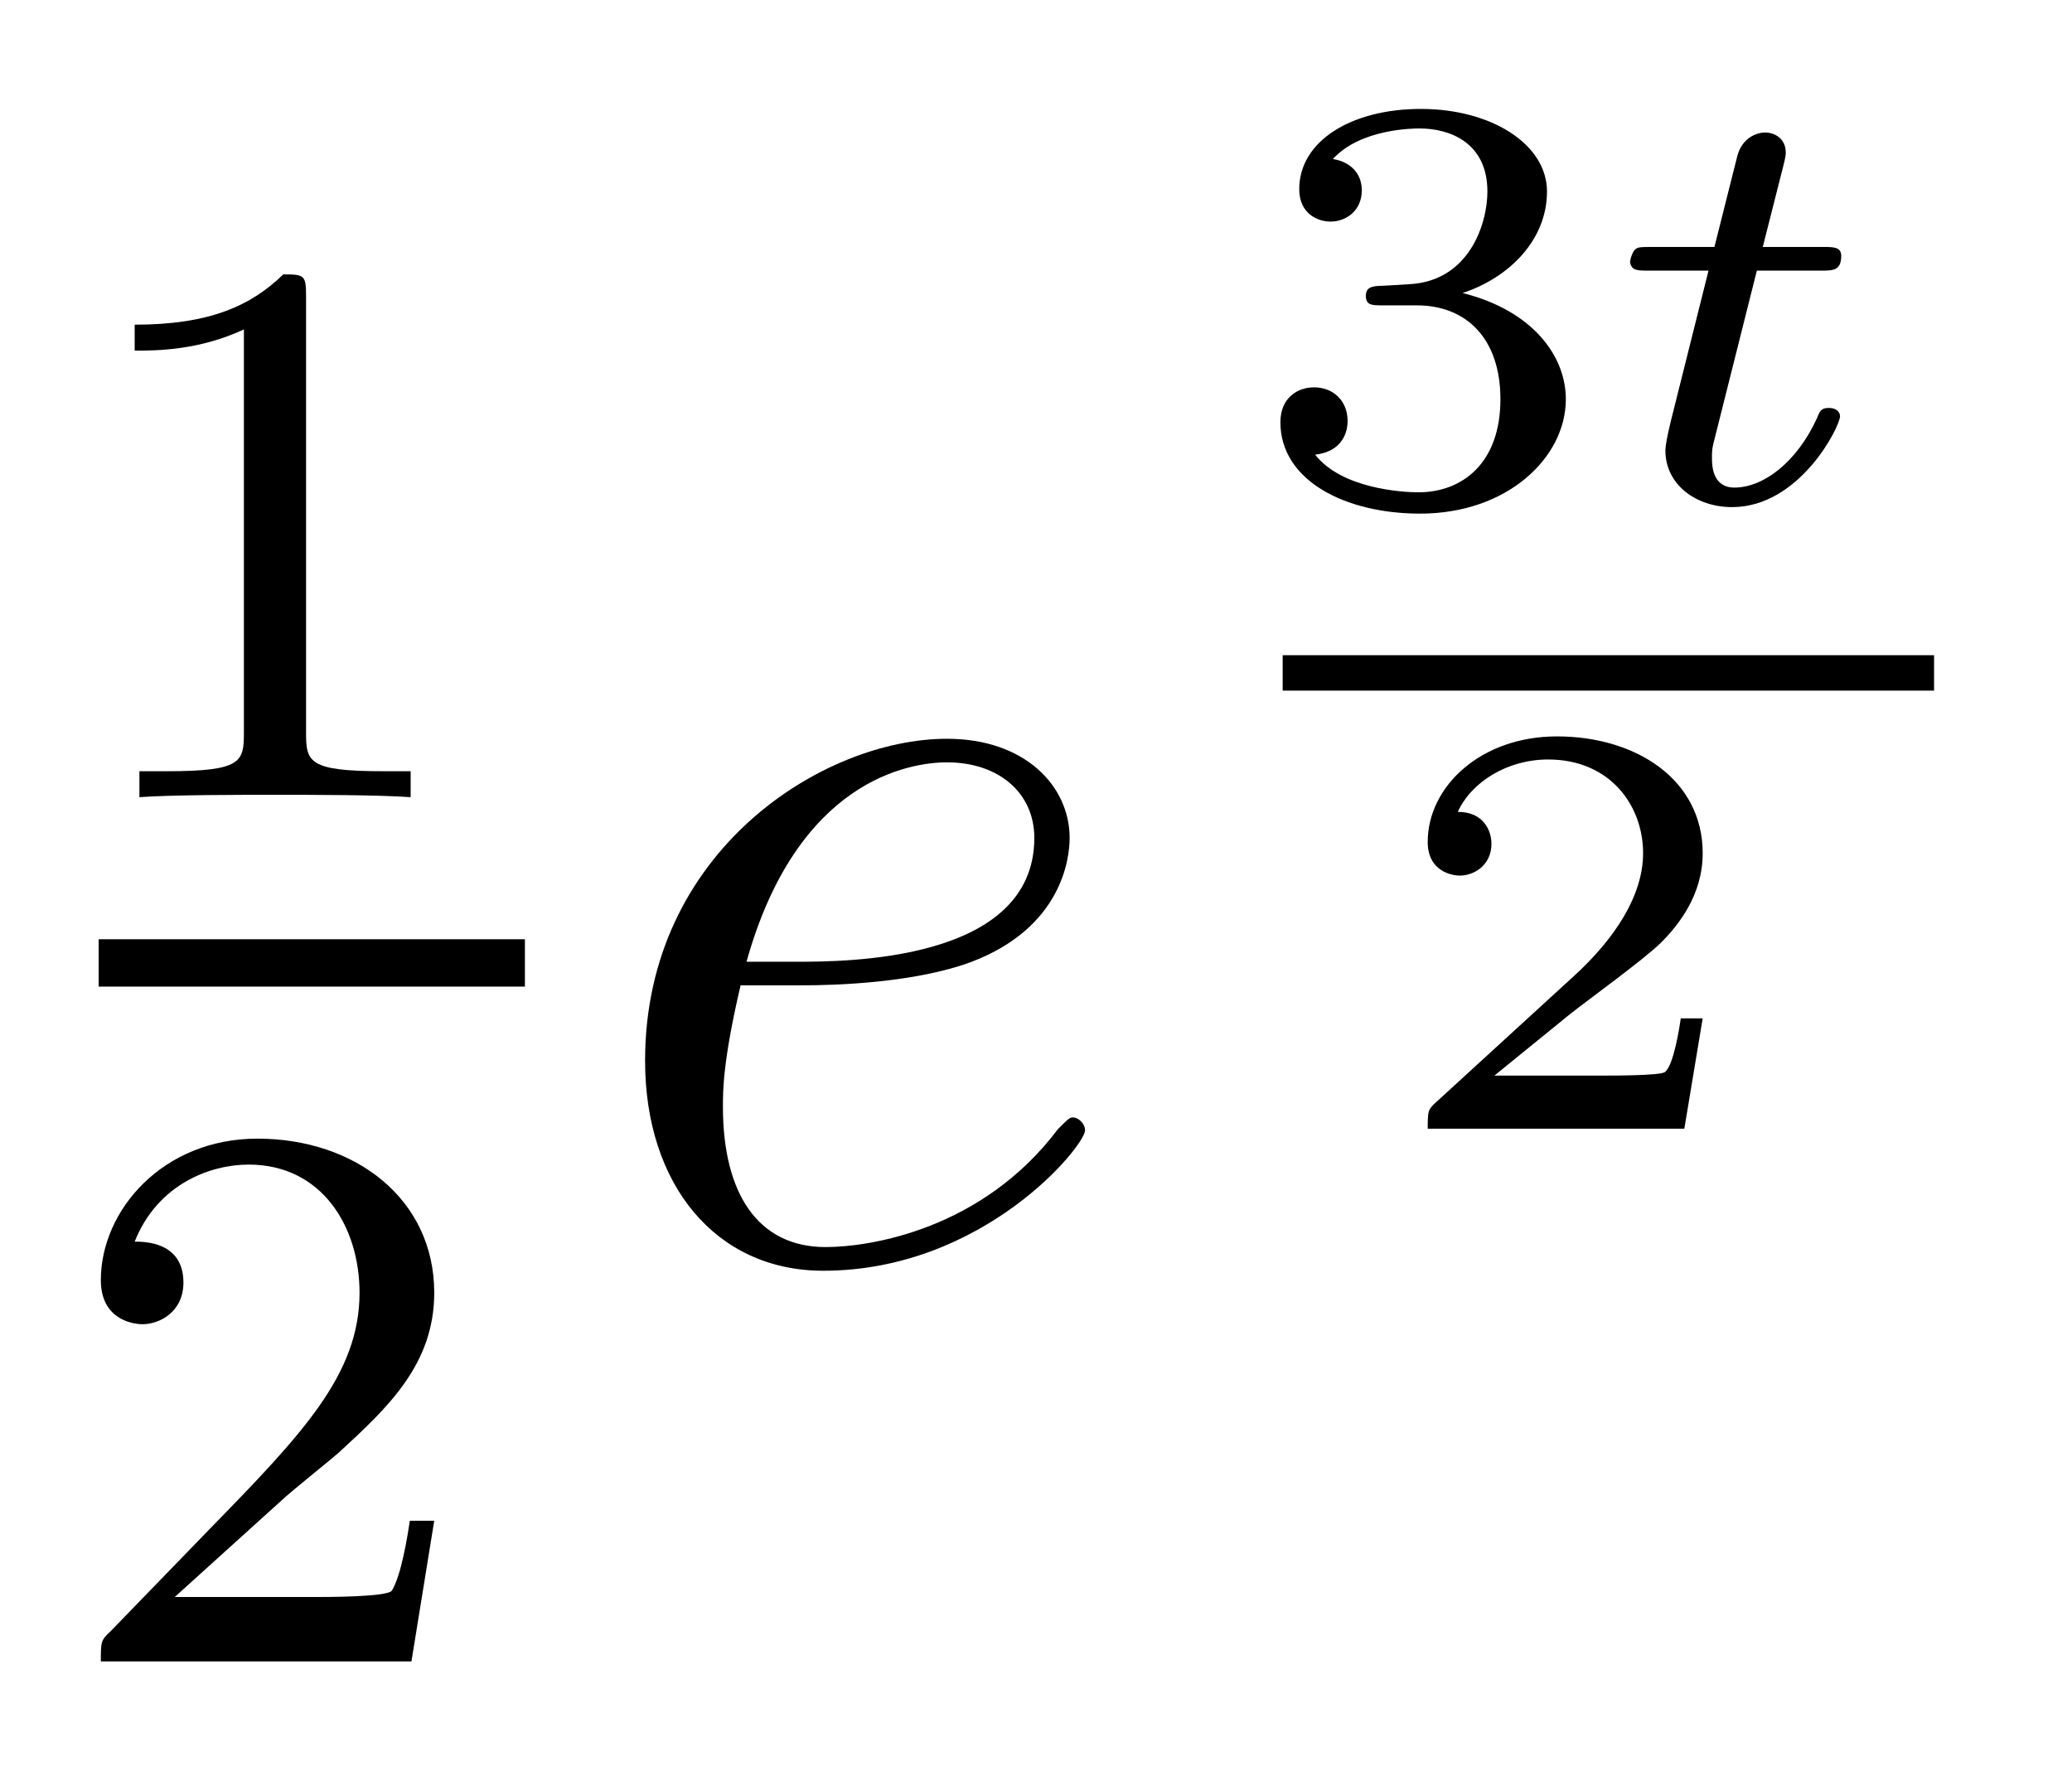 <?xml version='1.0' encoding='UTF-8'?>
<!-- This file was generated by dvisvgm 2.8.1 -->
<svg version='1.1' xmlns='http://www.w3.org/2000/svg' xmlns:xlink='http://www.w3.org/1999/xlink' width='21pt' height='18pt' viewBox='0 -18 21 18'>
<g id='page1'>
<g transform='matrix(1 0 0 -1 -129 649)'>
<path d='M132.102 663.996C132.102 664.211 132.086 664.219 131.871 664.219C131.544 663.9 131.122 663.709 130.365 663.709V663.446C130.58 663.446 131.01 663.446 131.472 663.661V659.573C131.472 659.278 131.449 659.183 130.692 659.183H130.413V658.92C130.739 658.944 131.425 658.944 131.783 658.944C132.142 658.944 132.835 658.944 133.162 658.92V659.183H132.883C132.126 659.183 132.102 659.278 132.102 659.573V663.996Z'/>
<path d='M130 657H134.32V657.48H130'/>
<path d='M131.847 651.786C131.975 651.905 132.309 652.168 132.437 652.28C132.931 652.734 133.401 653.172 133.401 653.897C133.401 654.845 132.604 655.459 131.608 655.459C130.652 655.459 130.022 654.734 130.022 654.025C130.022 653.634 130.333 653.578 130.445 653.578C130.612 653.578 130.859 653.698 130.859 654.001C130.859 654.415 130.461 654.415 130.365 654.415C130.596 654.997 131.13 655.196 131.52 655.196C132.262 655.196 132.644 654.567 132.644 653.897C132.644 653.068 132.062 652.463 131.122 651.499L130.118 650.463C130.022 650.375 130.022 650.359 130.022 650.16H133.17L133.401 651.586H133.154C133.13 651.427 133.066 651.028 132.971 650.877C132.923 650.813 132.317 650.813 132.19 650.813H130.771L131.847 651.786Z'/>
<path d='M137.14 657.013C137.463 657.013 138.275 657.037 138.849 657.252C139.758 657.599 139.841 658.293 139.841 658.507C139.841 659.033 139.387 659.512 138.598 659.512C137.343 659.512 135.538 658.376 135.538 656.248C135.538 654.993 136.255 654.12 137.343 654.12C138.969 654.12 139.997 655.387 139.997 655.543C139.997 655.615 139.925 655.674 139.877 655.674C139.841 655.674 139.829 655.662 139.722 655.555C138.957 654.539 137.821 654.36 137.367 654.36C136.686 654.36 136.327 654.897 136.327 655.782C136.327 655.949 136.327 656.248 136.506 657.013H137.14ZM136.566 657.252C137.08 659.093 138.216 659.273 138.598 659.273C139.124 659.273 139.483 658.962 139.483 658.507C139.483 657.252 137.57 657.252 137.068 657.252H136.566Z'/>
<path d='M143.358 663.905C143.866 663.905 144.207 663.564 144.207 662.954C144.207 662.297 143.812 662.01 143.376 662.01C143.214 662.01 142.598 662.046 142.329 662.392C142.563 662.416 142.658 662.572 142.658 662.733C142.658 662.936 142.515 663.074 142.317 663.074C142.156 663.074 141.977 662.972 141.977 662.721C141.977 662.129 142.634 661.794 143.393 661.794C144.278 661.794 144.87 662.362 144.87 662.954C144.87 663.391 144.536 663.851 143.824 664.03C144.296 664.186 144.679 664.568 144.679 665.059C144.679 665.537 144.117 665.896 143.4 665.896C142.7 665.896 142.168 665.573 142.168 665.083C142.168 664.826 142.365 664.754 142.485 664.754C142.64 664.754 142.802 664.862 142.802 665.071C142.802 665.256 142.67 665.364 142.509 665.388C142.79 665.698 143.334 665.698 143.388 665.698C143.693 665.698 144.075 665.555 144.075 665.059C144.075 664.73 143.89 664.156 143.292 664.12C143.184 664.114 143.023 664.102 142.969 664.102C142.909 664.096 142.843 664.09 142.843 664.001C142.843 663.905 142.909 663.905 143.011 663.905H143.358Z'/>
<path d='M146.806 664.257H147.458C147.577 664.257 147.661 664.257 147.661 664.407C147.661 664.497 147.583 664.497 147.475 664.497H146.866L147.075 665.322C147.099 665.412 147.099 665.448 147.099 665.453C147.099 665.597 146.985 665.657 146.889 665.657C146.818 665.657 146.662 665.615 146.609 665.423L146.376 664.497H145.73C145.604 664.497 145.598 664.491 145.574 664.473C145.545 664.449 145.521 664.371 145.521 664.341C145.538 664.257 145.592 664.257 145.712 664.257H146.316L145.963 662.847C145.927 662.709 145.879 662.506 145.879 662.434C145.879 662.088 146.19 661.86 146.555 661.86C147.242 661.86 147.649 662.679 147.649 662.781C147.649 662.799 147.637 662.865 147.535 662.865C147.458 662.865 147.445 662.835 147.416 662.763C147.212 662.315 146.872 662.058 146.579 662.058C146.357 662.058 146.351 662.279 146.351 662.357C146.351 662.44 146.351 662.452 146.381 662.566L146.806 664.257Z'/>
<path d='M142 660H148.602V660.359H142'/>
<path d='M146.257 656.678H146.035C146.023 656.594 145.963 656.2 145.874 656.134C145.832 656.098 145.348 656.098 145.264 656.098H144.146L144.911 656.72C145.115 656.881 145.647 657.264 145.832 657.443C146.011 657.622 146.257 657.927 146.257 658.352C146.257 659.099 145.581 659.536 144.78 659.536C144.008 659.536 143.47 659.028 143.47 658.466C143.47 658.161 143.727 658.125 143.793 658.125C143.943 658.125 144.116 658.233 144.116 658.447C144.116 658.579 144.038 658.771 143.775 658.771C143.913 659.075 144.278 659.302 144.69 659.302C145.318 659.302 145.653 658.836 145.653 658.352C145.653 657.927 145.372 657.491 144.953 657.108L143.536 655.811C143.477 655.751 143.47 655.745 143.47 655.56H146.071L146.257 656.678Z'/>
</g>
</g>
</svg>
